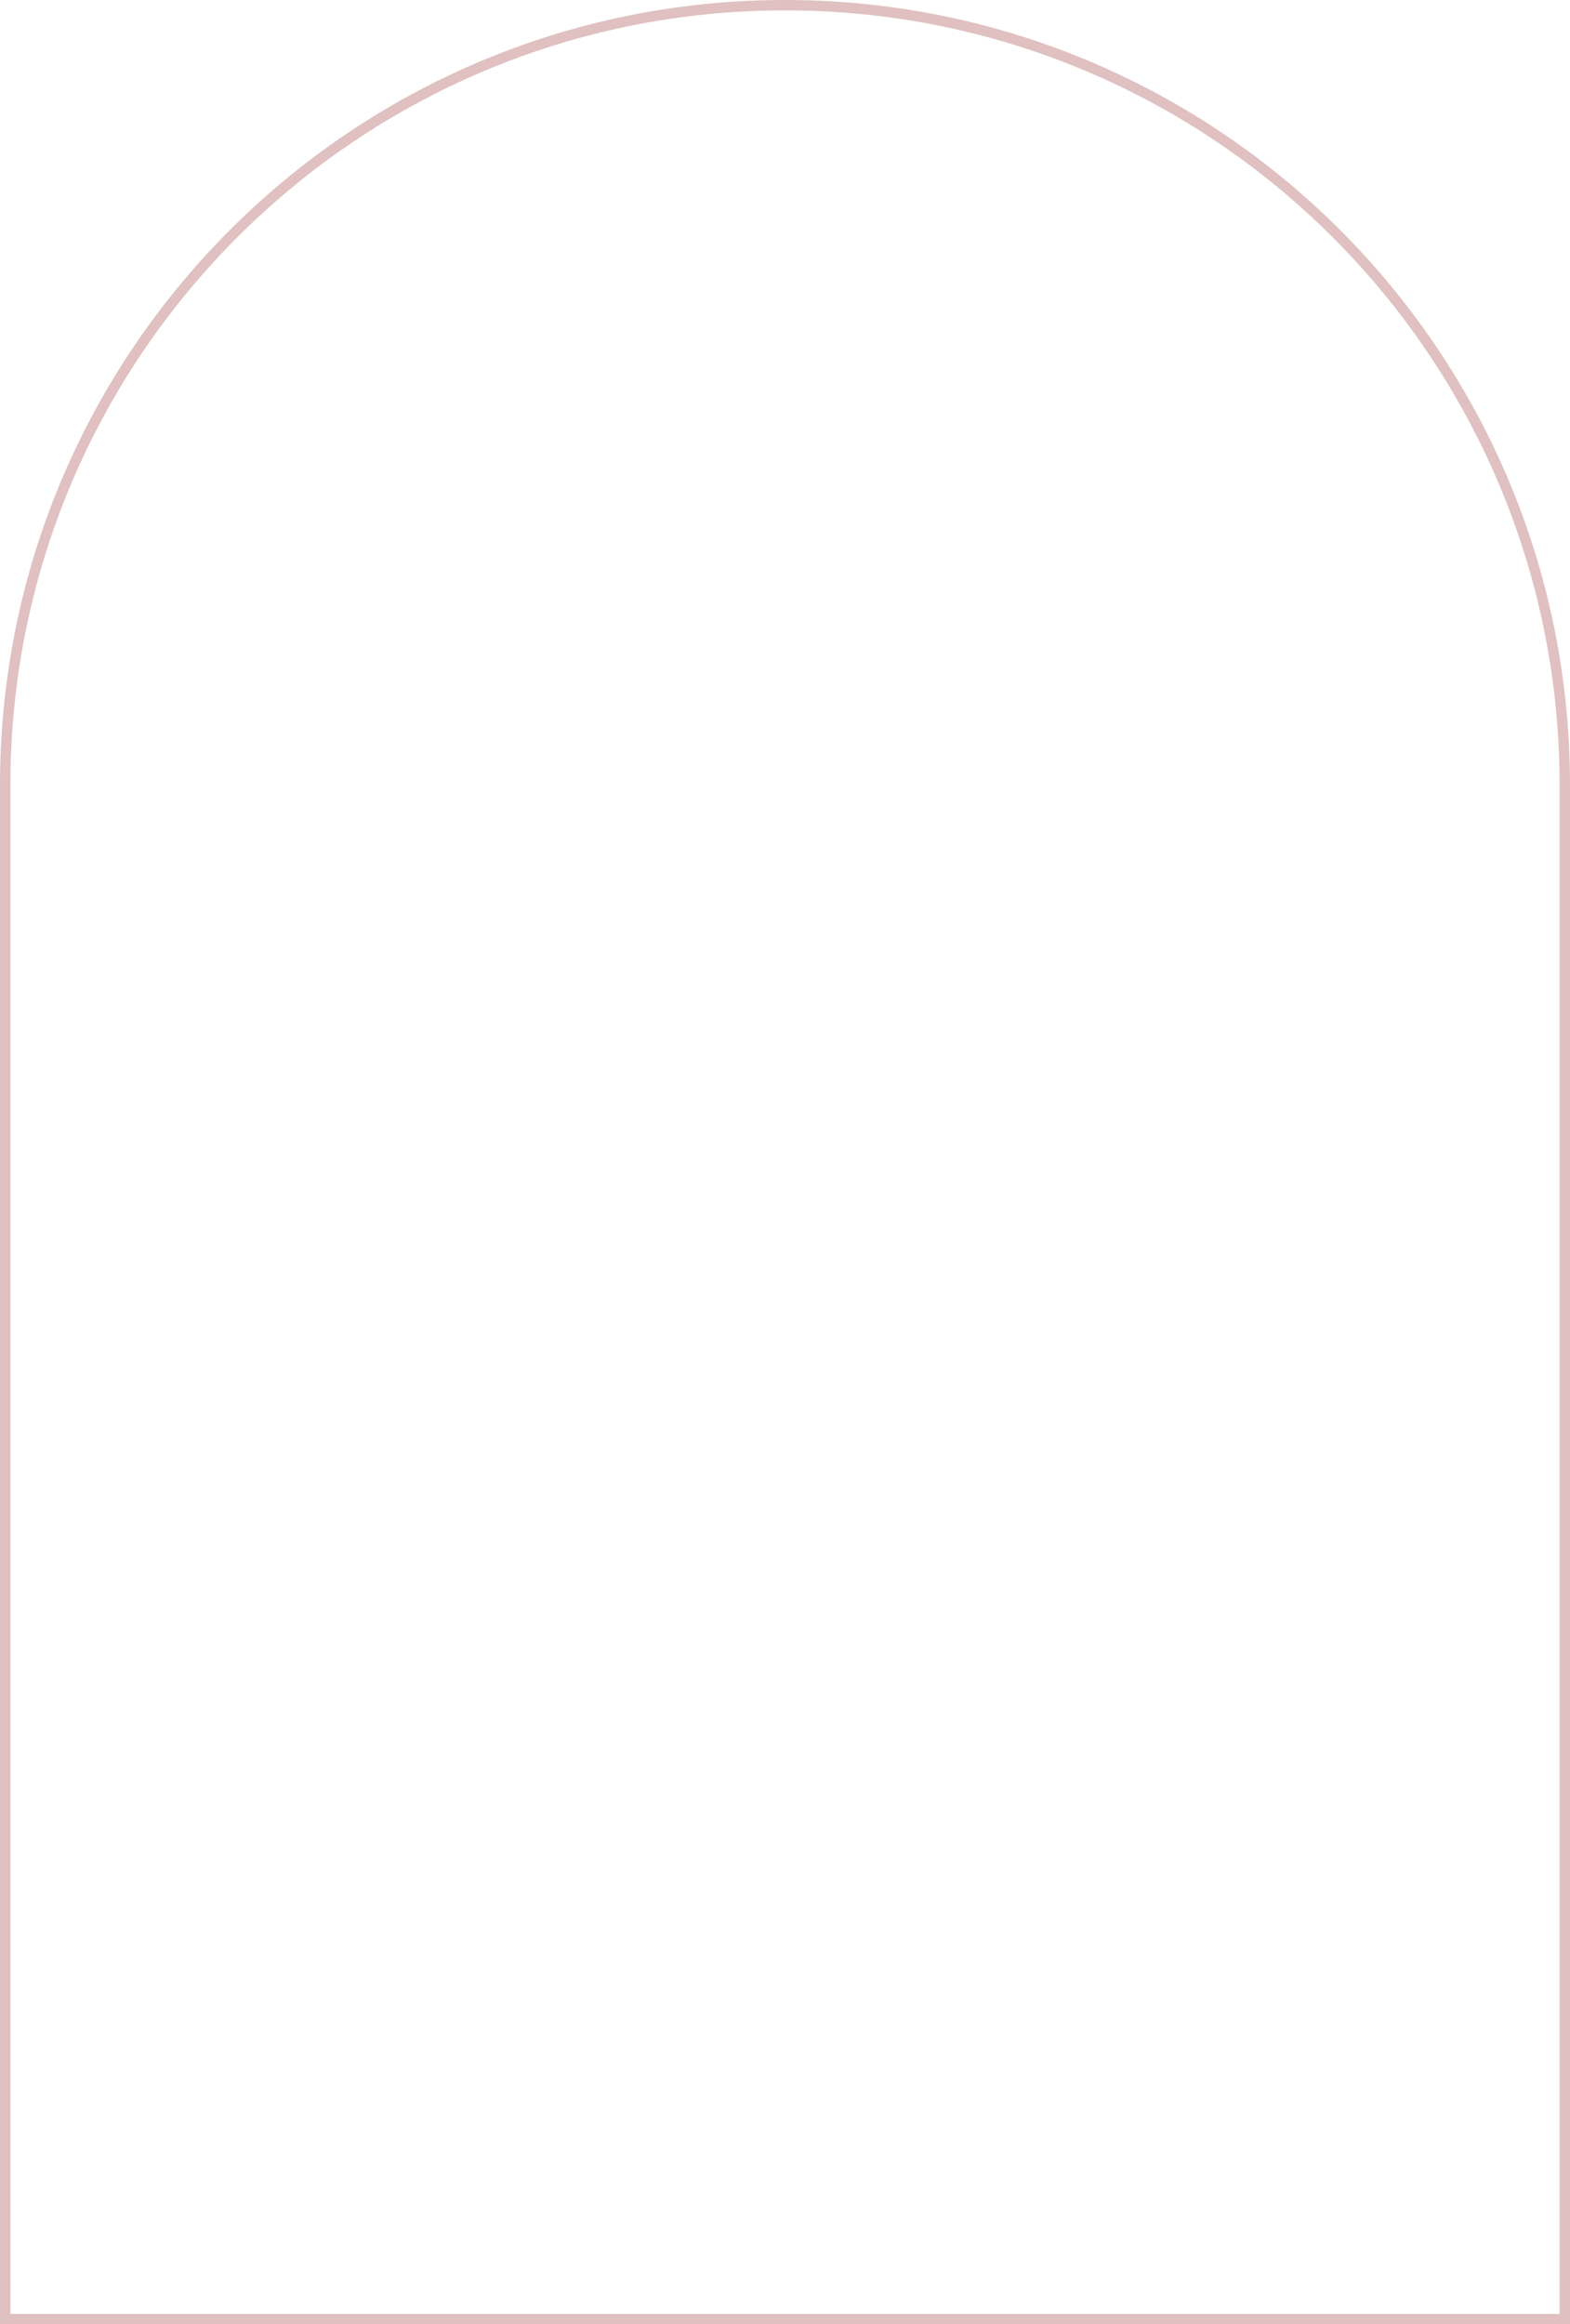 <?xml version="1.0" encoding="UTF-8"?> <svg xmlns="http://www.w3.org/2000/svg" width="454" height="672" viewBox="0 0 454 672" fill="none"> <path d="M452.5 227V670.5H1.5V227C1.5 102.46 102.46 1.5 227 1.5C351.54 1.5 452.5 102.46 452.5 227Z" stroke="#E0C0C0" stroke-width="3"></path> </svg> 